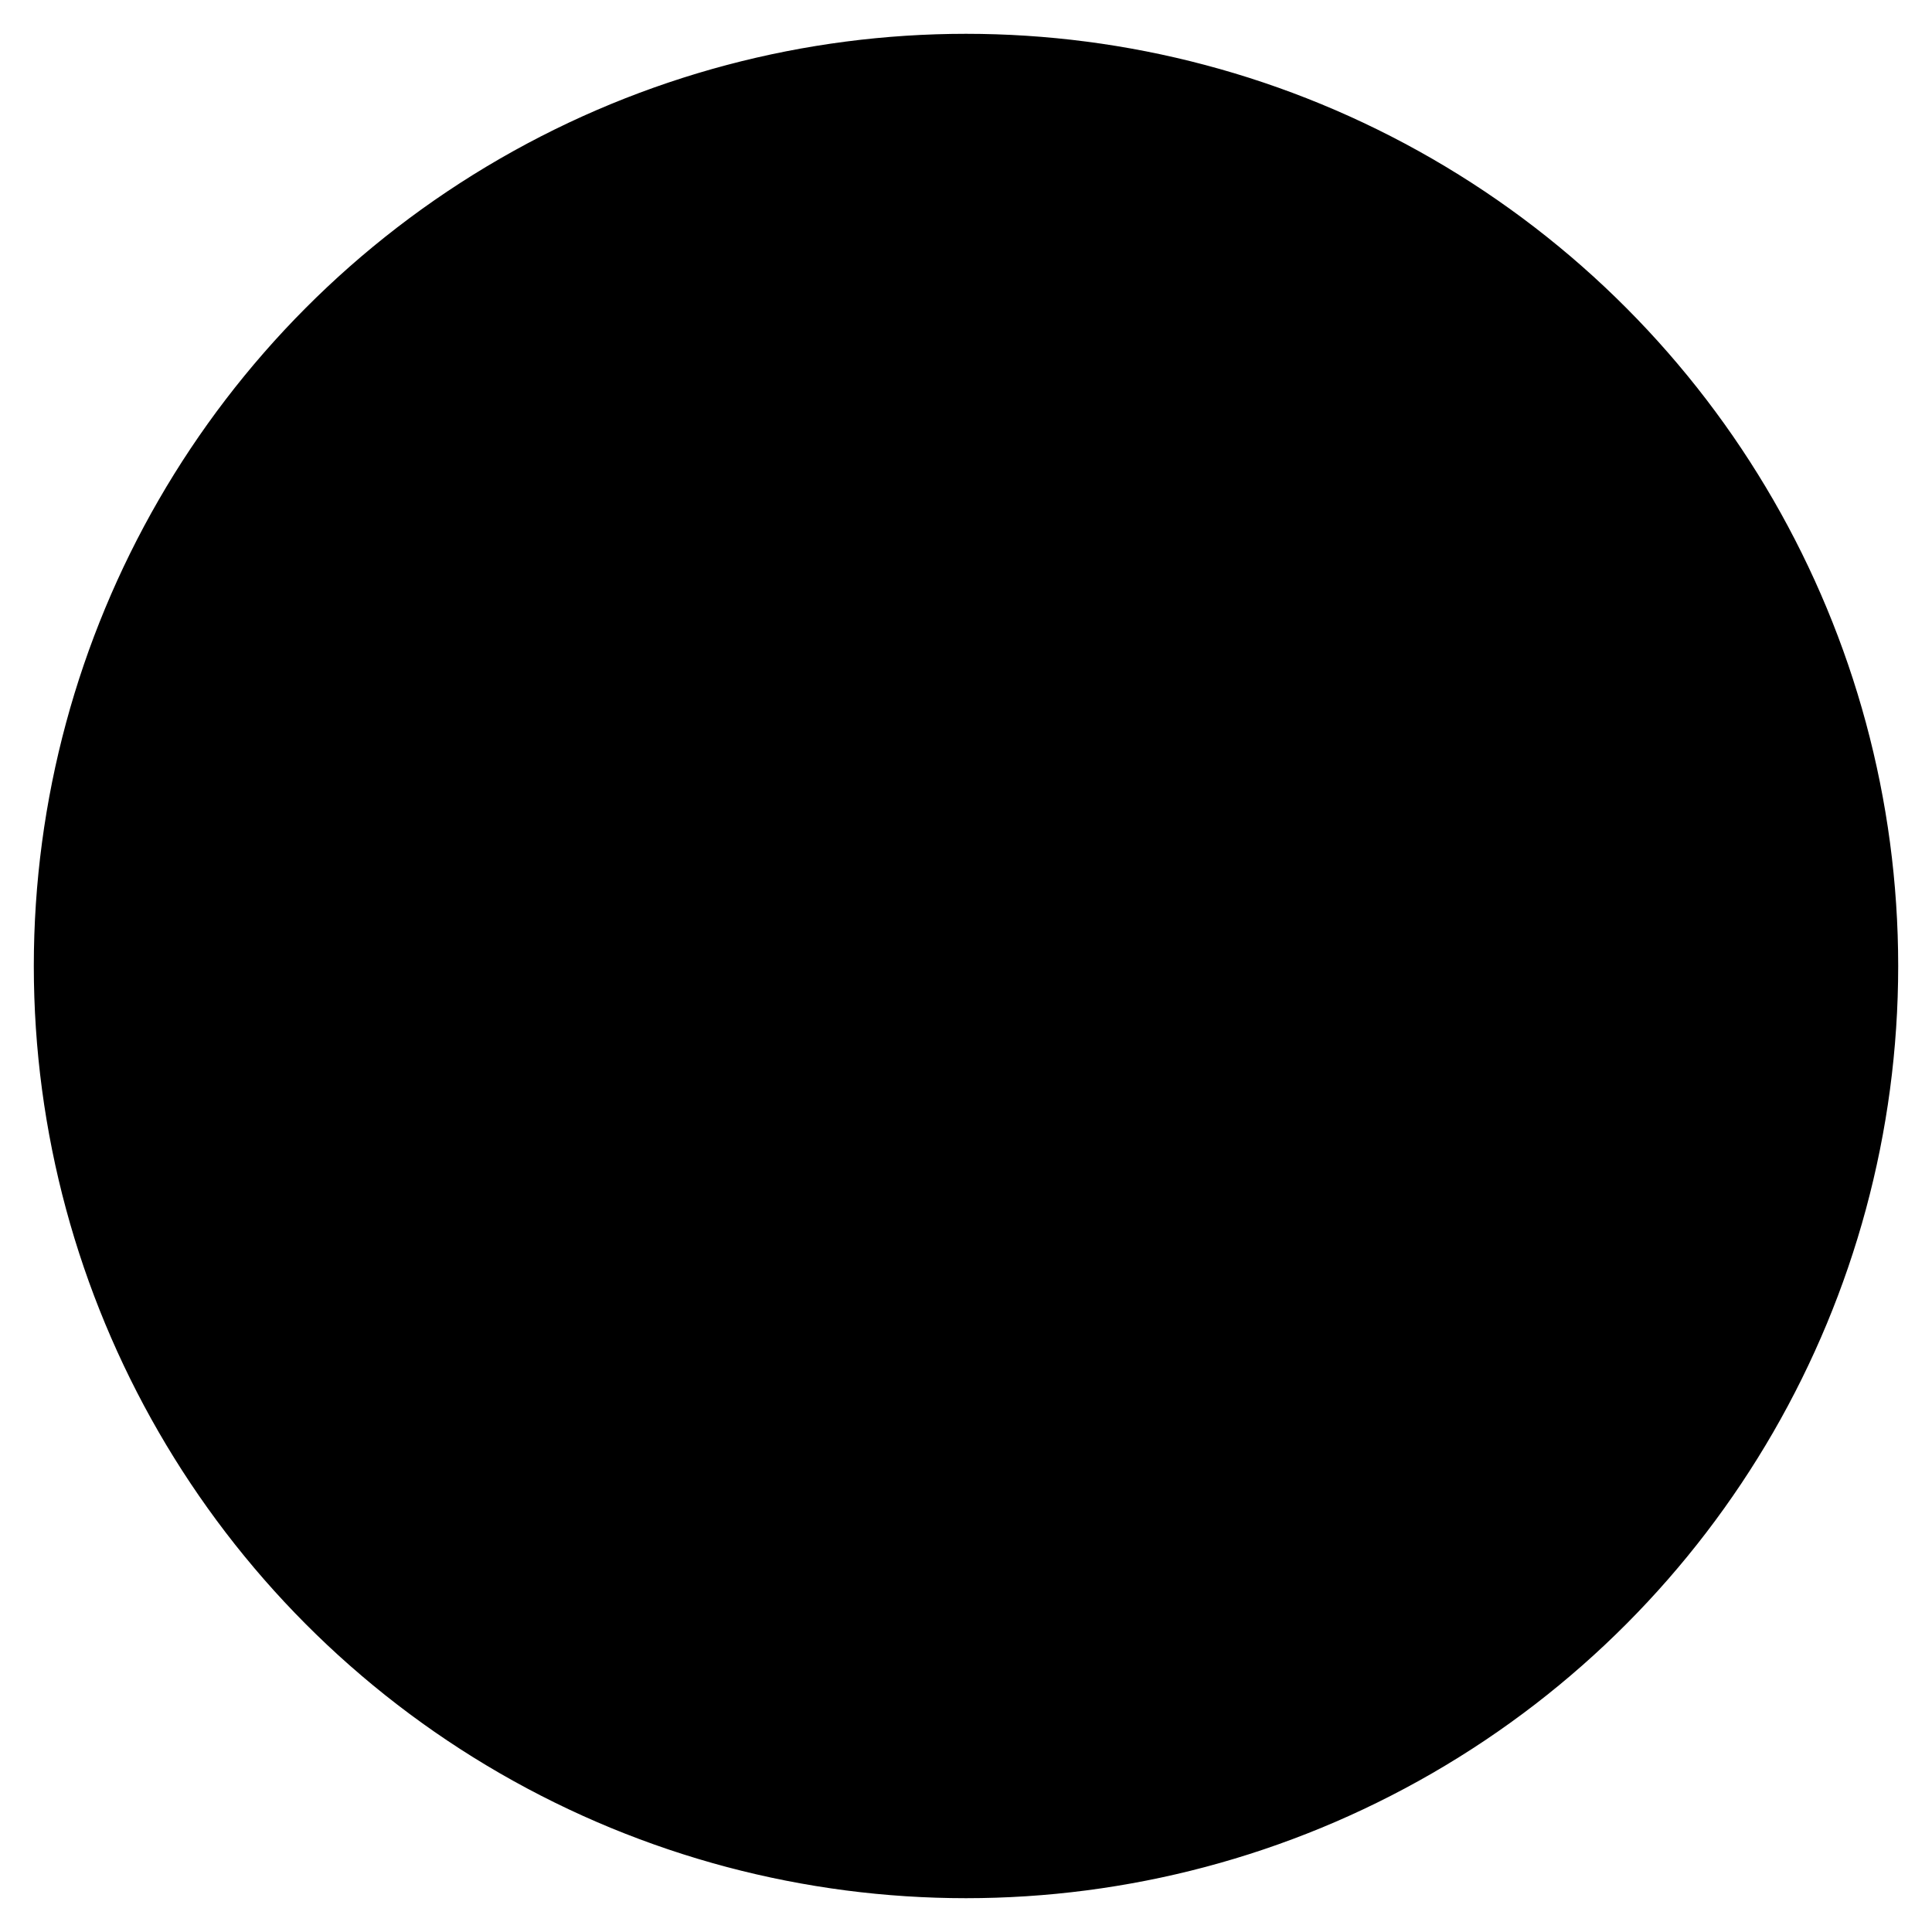 <svg xmlns="http://www.w3.org/2000/svg" width="200" height="200" viewBox="0 0 200 200">
  <defs>
    <linearGradient id="grad1" x1="0%" y1="0%" x2="100%" y2="100%">
      <stop offset="0%" style="stop-color:oklch(0.71 0.097 111.7);stop-opacity:1" />
      <stop offset="100%" style="stop-color:oklch(0.59 0.096 111.8);stop-opacity:1" />
    </linearGradient>
  </defs>

  <!-- Background circle -->
  <circle cx="100" cy="100" r="95" fill="oklch(0.91 0.048 83.6)" stroke="oklch(0.74 0.063 80.8)" stroke-width="3"/>

  <!-- Mail envelope -->
  <g transform="translate(100, 100)">
    <!-- Envelope body -->
    <rect x="-55" y="-35" width="110" height="70" rx="8" fill="url(#grad1)" stroke="oklch(0.59 0.096 111.8)" stroke-width="3"/>

    <!-- Envelope flap -->
    <path d="M -55,-35 L 0,10 L 55,-35 Z" fill="oklch(0.88 0.055 83.6)" stroke="oklch(0.59 0.096 111.8)" stroke-width="3" stroke-linejoin="round"/>

    <!-- Platform icons (simplified) -->
    <circle cx="-35" cy="0" r="8" fill="oklch(0.98 0.005 0)" opacity="0.9"/>
    <circle cx="-15" cy="0" r="8" fill="oklch(0.98 0.005 0)" opacity="0.9"/>
    <circle cx="5" cy="0" r="8" fill="oklch(0.98 0.005 0)" opacity="0.9"/>
    <circle cx="25" cy="0" r="8" fill="oklch(0.98 0.005 0)" opacity="0.9"/>

    <!-- Checkmark -->
    <path d="M 30,15 L 38,23 L 50,8" fill="none" stroke="oklch(0.66 0.19 41.6)" stroke-width="4" stroke-linecap="round" stroke-linejoin="round"/>
  </g>

  <!-- Decorative dots (Ghibli style) -->
  <circle cx="30" cy="50" r="3" fill="oklch(0.74 0.19 66.3)" opacity="0.6"/>
  <circle cx="170" cy="60" r="3" fill="oklch(0.74 0.19 66.3)" opacity="0.6"/>
  <circle cx="40" cy="150" r="3" fill="oklch(0.68 0.16 184.9)" opacity="0.6"/>
  <circle cx="160" cy="140" r="3" fill="oklch(0.68 0.16 184.9)" opacity="0.6"/>
</svg>
